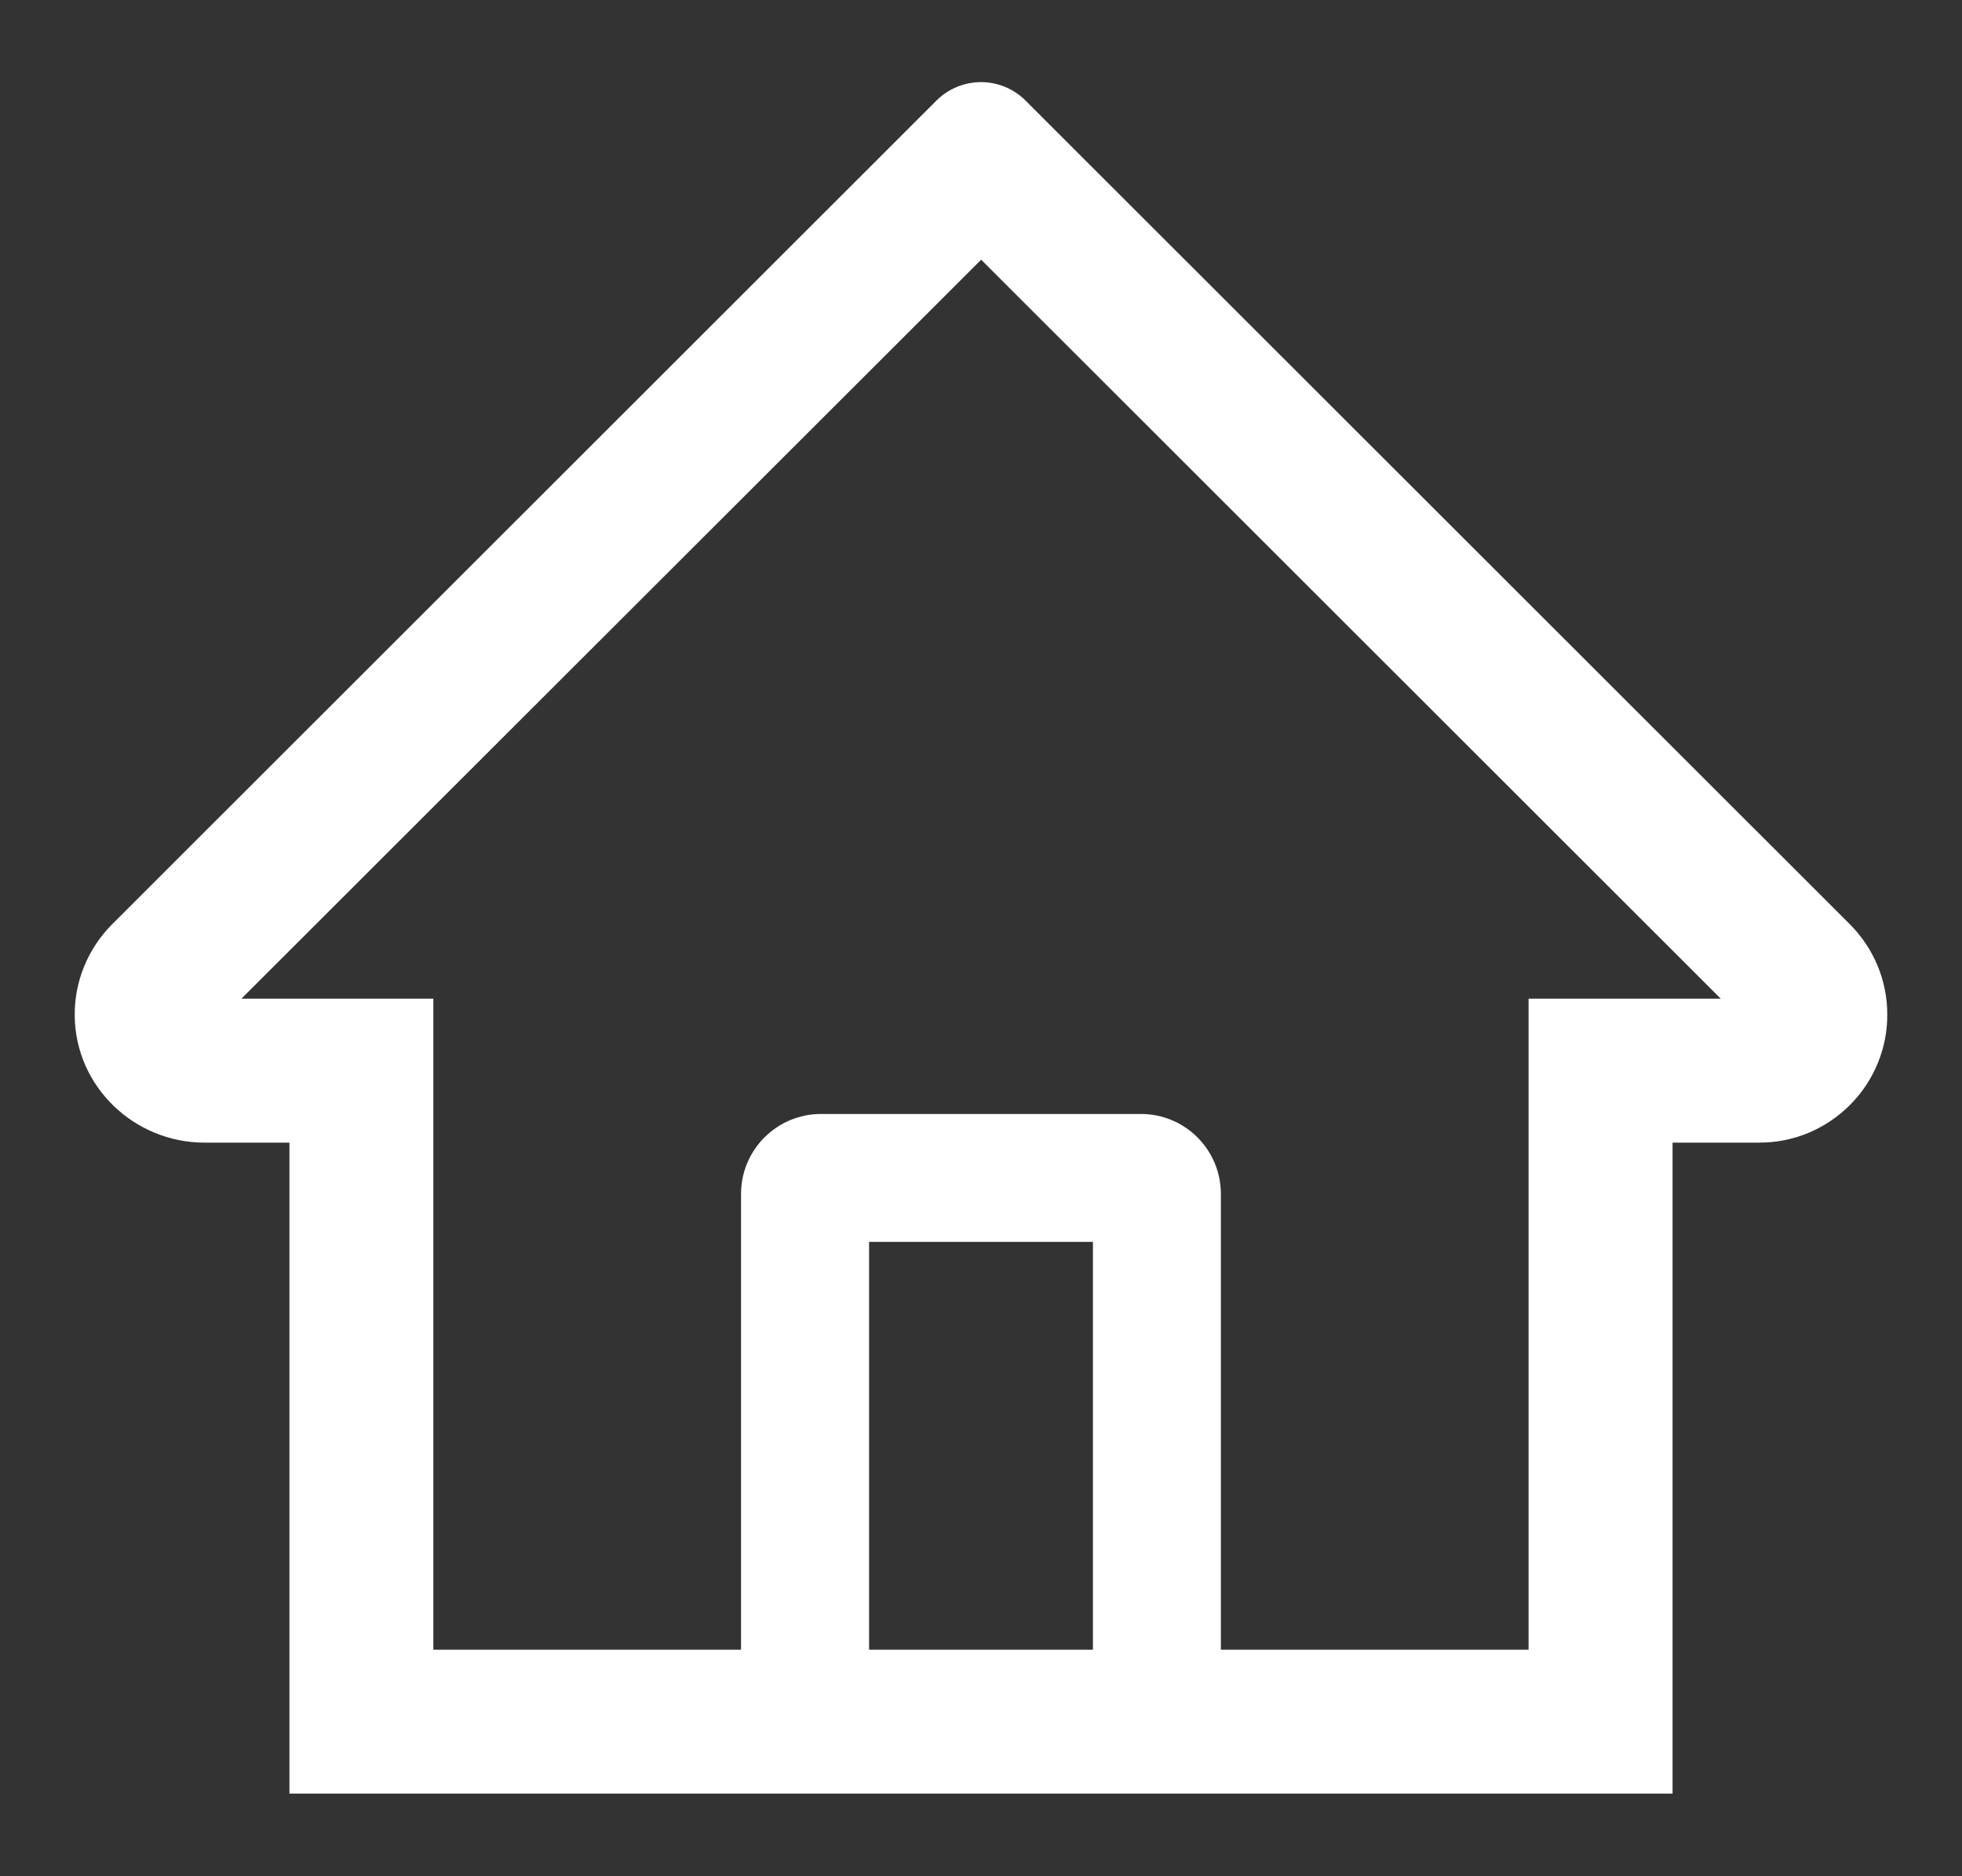 <svg width="23" height="22" viewBox="0 0 23 22" fill="none" xmlns="http://www.w3.org/2000/svg">
<rect x="0" y="0" width="23" height="22" fill="#333333" stroke="none"/>
<path d="M21.684 10.836L12.627 1.784L12.02 1.177C11.882 1.04 11.695 0.963 11.5 0.963C11.305 0.963 11.118 1.04 10.98 1.177L1.316 10.836C1.175 10.977 1.063 11.145 0.987 11.33C0.911 11.516 0.873 11.714 0.876 11.914C0.885 12.739 1.572 13.398 2.397 13.398H3.393V21.031H19.607V13.398H20.624C21.025 13.398 21.402 13.241 21.686 12.957C21.826 12.818 21.936 12.652 22.011 12.47C22.087 12.288 22.125 12.092 22.124 11.895C22.124 11.497 21.967 11.12 21.684 10.836ZM12.812 19.344H10.188V14.562H12.812V19.344ZM17.919 11.71V19.344H14.312V14C14.312 13.482 13.893 13.062 13.375 13.062H9.625C9.107 13.062 8.687 13.482 8.687 14V19.344H5.08V11.71H2.83L11.502 3.045L12.044 3.587L20.172 11.71H17.919Z" fill="white"/>
</svg>
